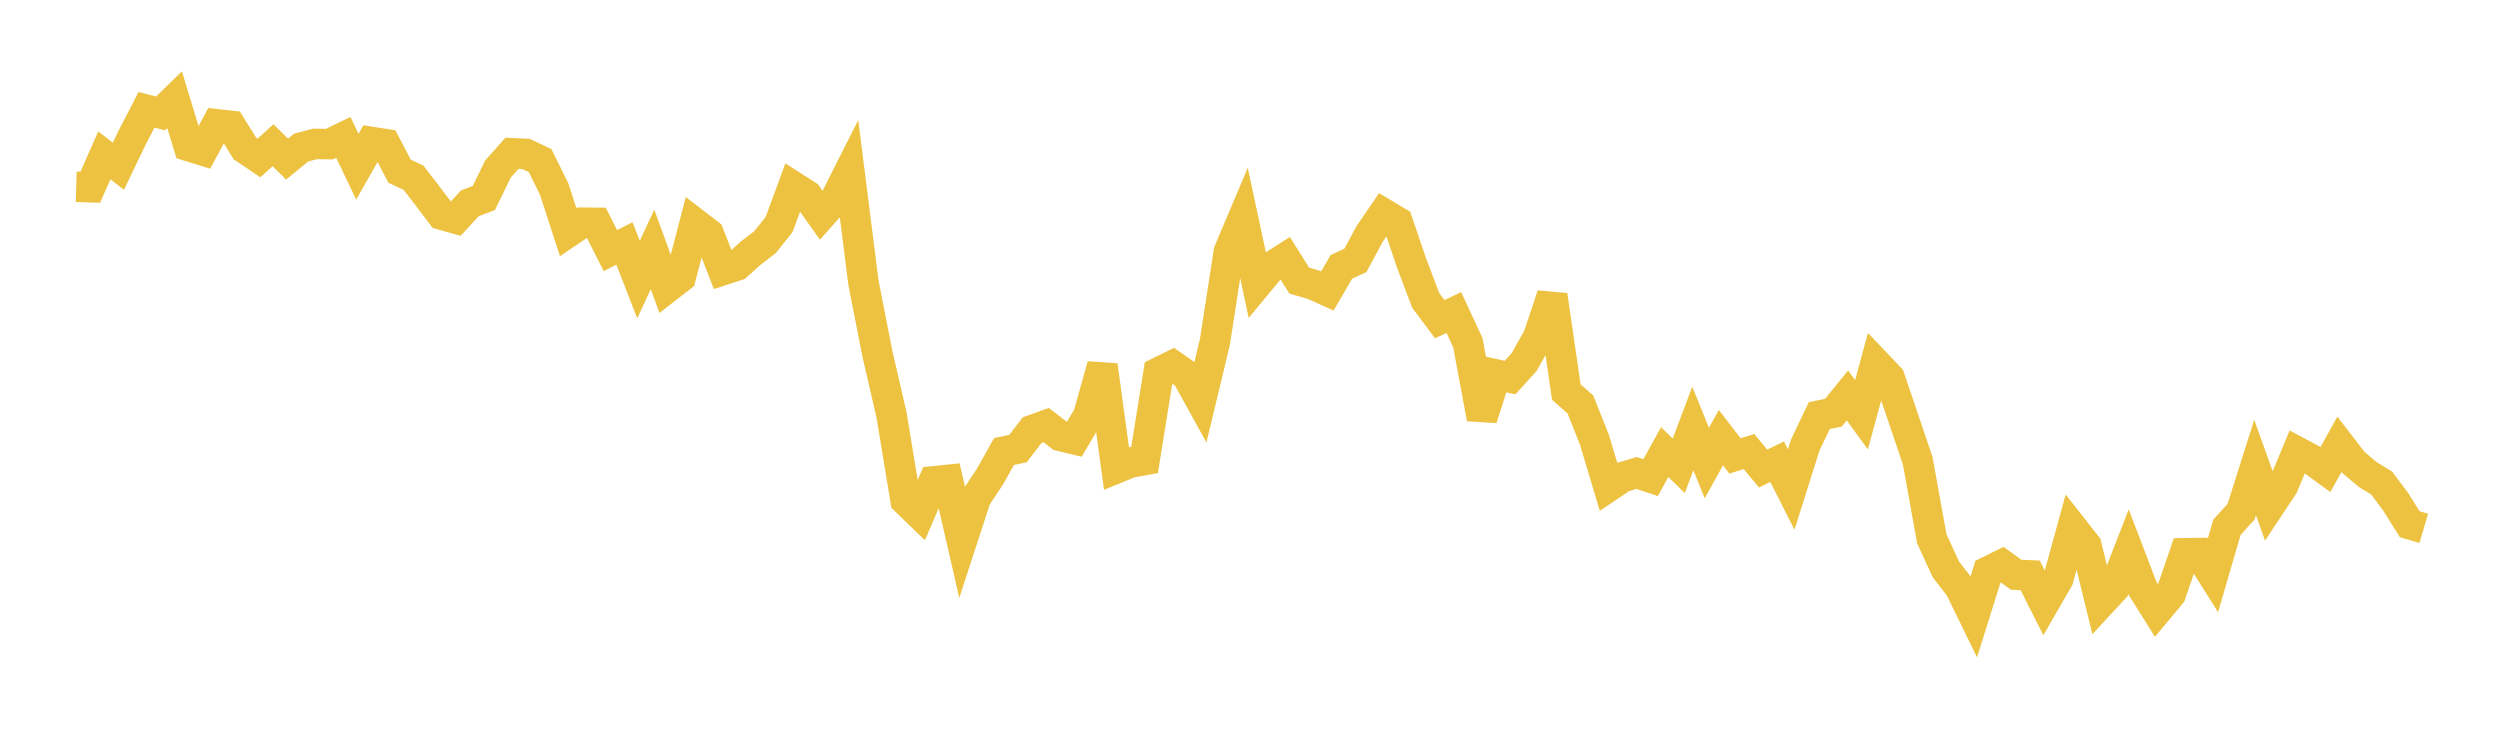 <svg width="164" height="48" xmlns="http://www.w3.org/2000/svg" xmlns:xlink="http://www.w3.org/1999/xlink"><path fill="none" stroke="rgb(237,194,64)" stroke-width="2" d="M5,12.253L5.922,12.281L6.844,10.194L7.766,10.905L8.689,8.99L9.611,7.202L10.533,7.441L11.455,6.542L12.377,9.582L13.299,9.869L14.222,8.154L15.144,8.257L16.066,9.741L16.988,10.362L17.91,9.527L18.832,10.437L19.754,9.682L20.677,9.439L21.599,9.457L22.521,9.01L23.443,10.936L24.365,9.312L25.287,9.456L26.21,11.228L27.132,11.665L28.054,12.863L28.976,14.084L29.898,14.342L30.82,13.34L31.743,12.987L32.665,11.087L33.587,10.053L34.509,10.098L35.431,10.534L36.353,12.402L37.275,15.234L38.198,14.609L39.12,14.617L40.042,16.439L40.964,15.969L41.886,18.338L42.808,16.362L43.731,18.899L44.653,18.183L45.575,14.637L46.497,15.346L47.419,17.719L48.341,17.417L49.263,16.593L50.186,15.884L51.108,14.731L52.03,12.23L52.952,12.821L53.874,14.121L54.796,13.08L55.719,11.248L56.641,18.539L57.563,23.236L58.485,27.221L59.407,32.824L60.329,33.716L61.251,31.576L62.174,31.48L63.096,35.486L64.018,32.659L64.94,31.27L65.862,29.621L66.784,29.422L67.707,28.216L68.629,27.885L69.551,28.594L70.473,28.816L71.395,27.258L72.317,23.965L73.24,30.719L74.162,30.342L75.084,30.176L76.006,24.428L76.928,23.975L77.85,24.619L78.772,26.288L79.695,22.445L80.617,16.495L81.539,14.316L82.461,18.628L83.383,17.518L84.305,16.931L85.228,18.405L86.15,18.674L87.072,19.091L87.994,17.507L88.916,17.08L89.838,15.363L90.76,14.01L91.683,14.561L92.605,17.27L93.527,19.707L94.449,20.939L95.371,20.499L96.293,22.486L97.216,27.453L98.138,24.567L99.06,24.769L99.982,23.752L100.904,22.117L101.826,19.364L102.749,25.717L103.671,26.529L104.593,28.842L105.515,31.923L106.437,31.302L107.359,31.026L108.281,31.331L109.204,29.655L110.126,30.559L111.048,28.109L111.97,30.376L112.892,28.71L113.814,29.907L114.737,29.623L115.659,30.738L116.581,30.289L117.503,32.111L118.425,29.19L119.347,27.262L120.269,27.077L121.192,25.941L122.114,27.208L123.036,23.816L123.958,24.786L124.88,27.506L125.802,30.22L126.725,35.339L127.647,37.352L128.569,38.541L129.491,40.429L130.413,37.493L131.335,37.036L132.257,37.701L133.18,37.746L134.102,39.569L135.024,37.97L135.946,34.616L136.868,35.791L137.79,39.561L138.713,38.562L139.635,36.193L140.557,38.605L141.479,40.077L142.401,38.971L143.323,36.294L144.246,36.279L145.168,37.747L146.09,34.585L147.012,33.571L147.934,30.667L148.856,33.249L149.778,31.855L150.701,29.639L151.623,30.13L152.545,30.805L153.467,29.146L154.389,30.341L155.311,31.121L156.234,31.686L157.156,32.915L158.078,34.39L159,34.661"></path></svg>